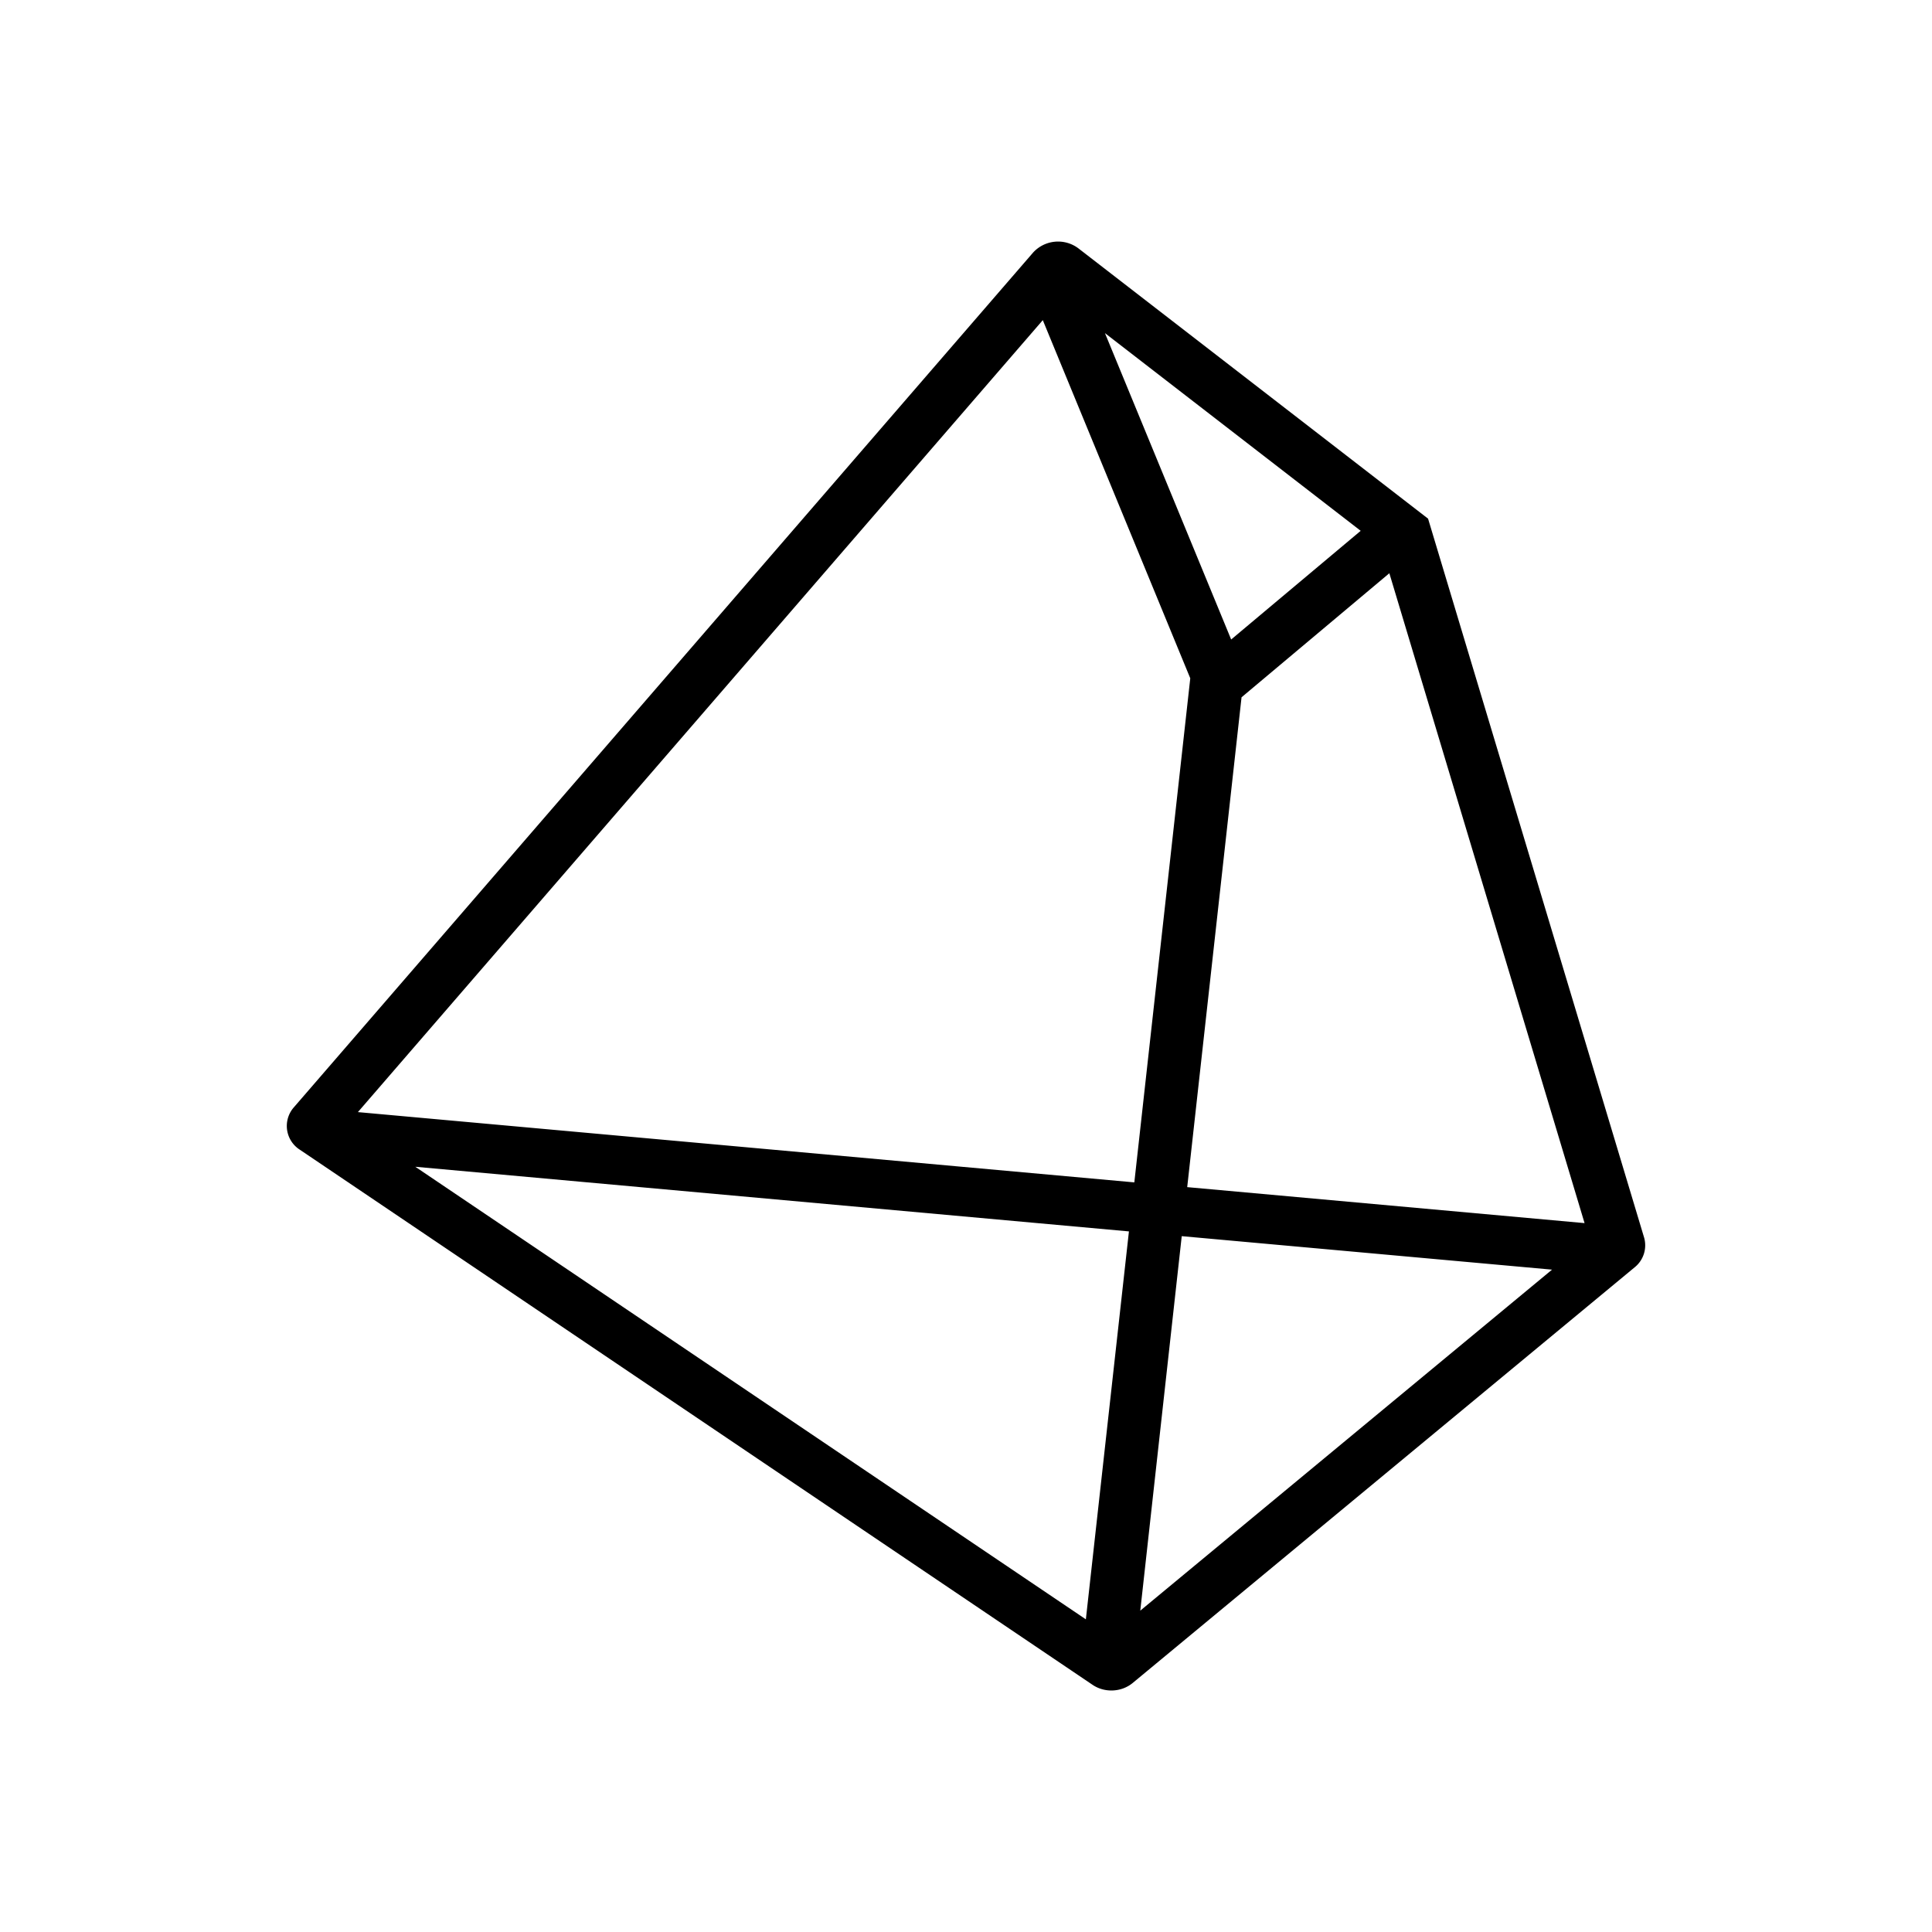 <svg xmlns="http://www.w3.org/2000/svg" width="1em" height="1em" viewBox="0 0 24 24"><path fill="currentColor" fill-rule="evenodd" d="M13.396 3.085a.42.42 0 0 0-.563.053L3.65 13.756a.35.35 0 0 0 .076.527l9.847 6.647c.15.101.357.092.497-.023l6.235-5.163a.35.35 0 0 0 .118-.373L17.74 6.443zm-8.95 10.73l9.645.873l.695-6.262l-1.832-4.449zm9.578 1.482l-8.865-.803l8.33 5.622zm.656.059l4.6.416l-5.115 4.236zm5.004-.162l-4.936-.447l.675-6.085l1.836-1.541zm-2.781-8.6l-1.609 1.35l-1.568-3.806z" clip-rule="evenodd"/></svg>